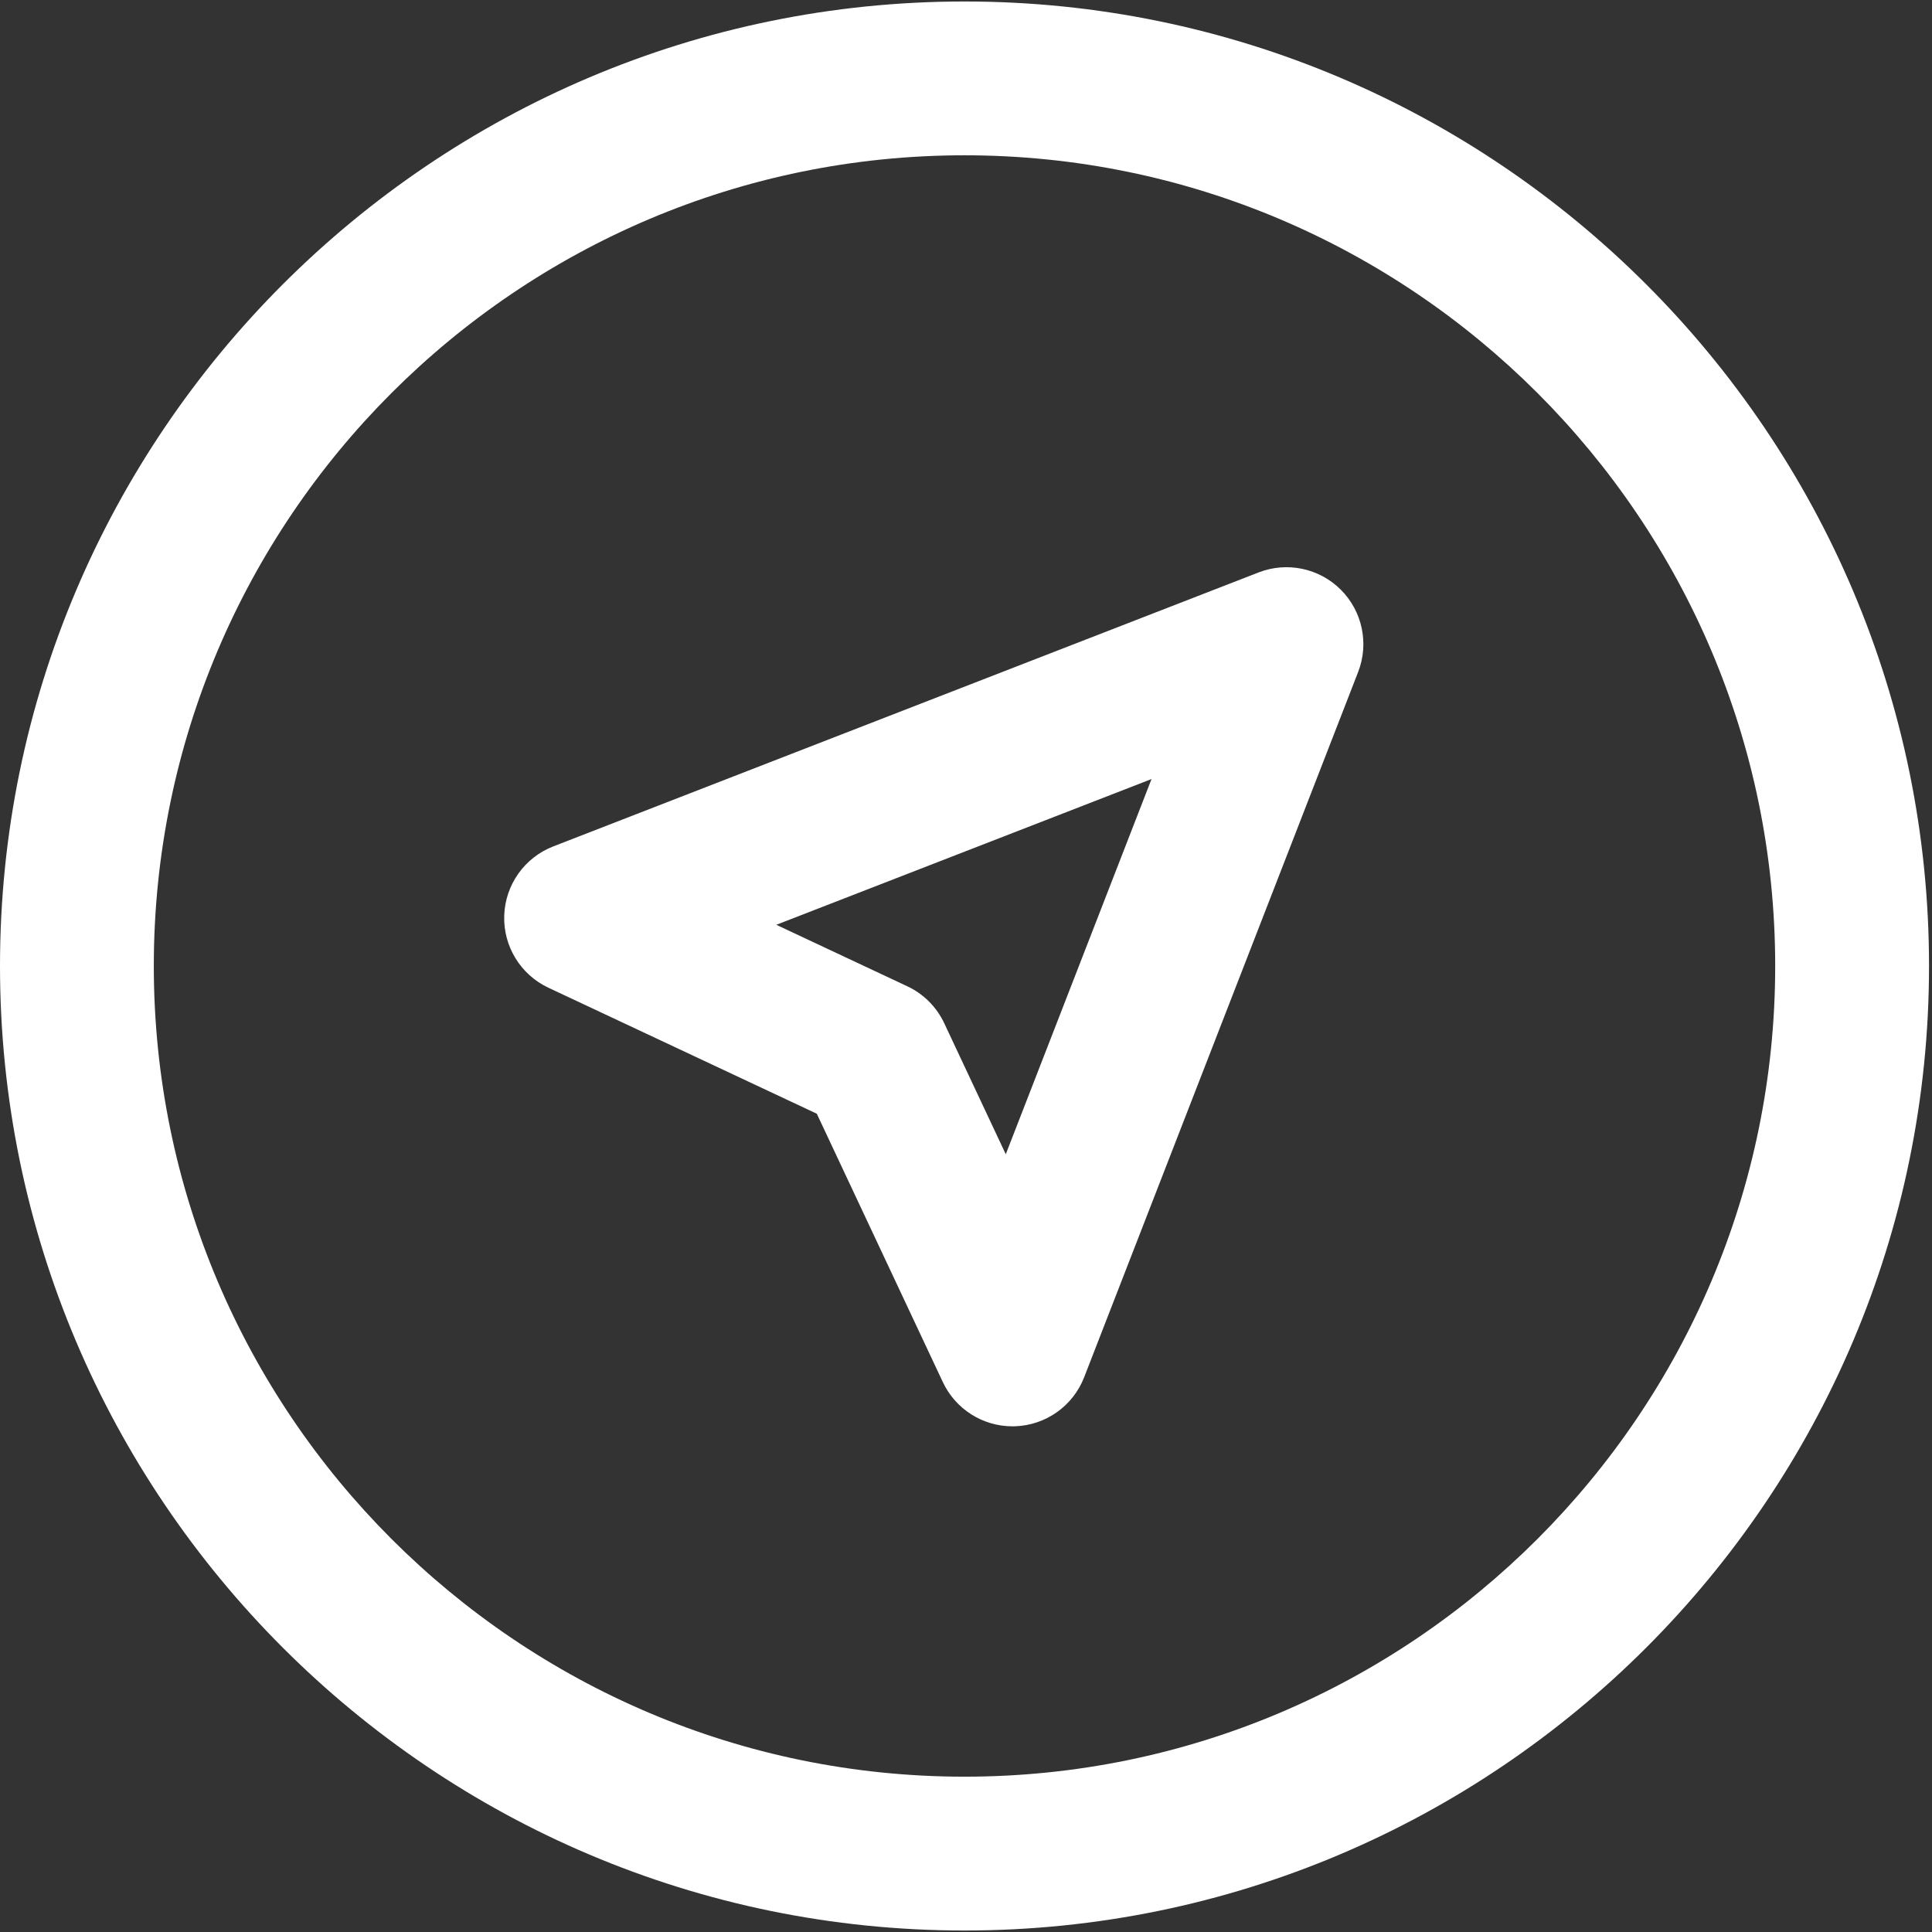<?xml version="1.0" encoding="UTF-8"?> <svg xmlns="http://www.w3.org/2000/svg" width="270" height="270" viewBox="0 0 270 270" fill="none"><rect x="0" y="0" width="270" height="270" fill="#333333" stroke="none"/><g clip-path="url(#clip0_2_9)"><g clip-path="url(#clip1_2_9)"><path d="M175.892 79.997L77.317 118.288C73.308 119.845 70.614 123.643 70.466 127.94C70.319 132.238 72.748 136.211 76.642 138.037L114.149 155.644L131.764 193.151C133.54 196.931 137.335 199.331 141.492 199.331C141.615 199.331 141.738 199.329 141.862 199.324C146.16 199.177 149.954 196.483 151.512 192.474L189.804 93.908C191.346 89.938 190.397 85.429 187.384 82.416C184.371 79.404 179.859 78.455 175.892 79.997ZM140.558 161.307L131.957 142.995C130.891 140.725 129.066 138.899 126.795 137.834L108.49 129.242L160.928 108.873L140.558 161.307Z" fill="white"></path><path d="M134.786 0.208C60.465 0.209 0 60.676 0 134.998C0 209.322 60.465 269.79 134.788 269.792C209.115 269.79 269.584 209.324 269.584 135C269.584 60.675 209.114 0.208 134.786 0.208ZM134.786 248.294C72.318 248.293 21.495 197.469 21.495 134.997C21.495 72.528 72.316 21.704 134.786 21.703C197.26 21.703 248.086 72.526 248.086 134.998C248.087 197.469 197.26 248.293 134.786 248.294Z" fill="white"></path></g></g><defs><clipPath id="clip0_2_9"><rect width="270" height="270" fill="white"></rect></clipPath><clipPath id="clip1_2_9"><rect width="270" height="270" fill="white"></rect></clipPath></defs></svg> 